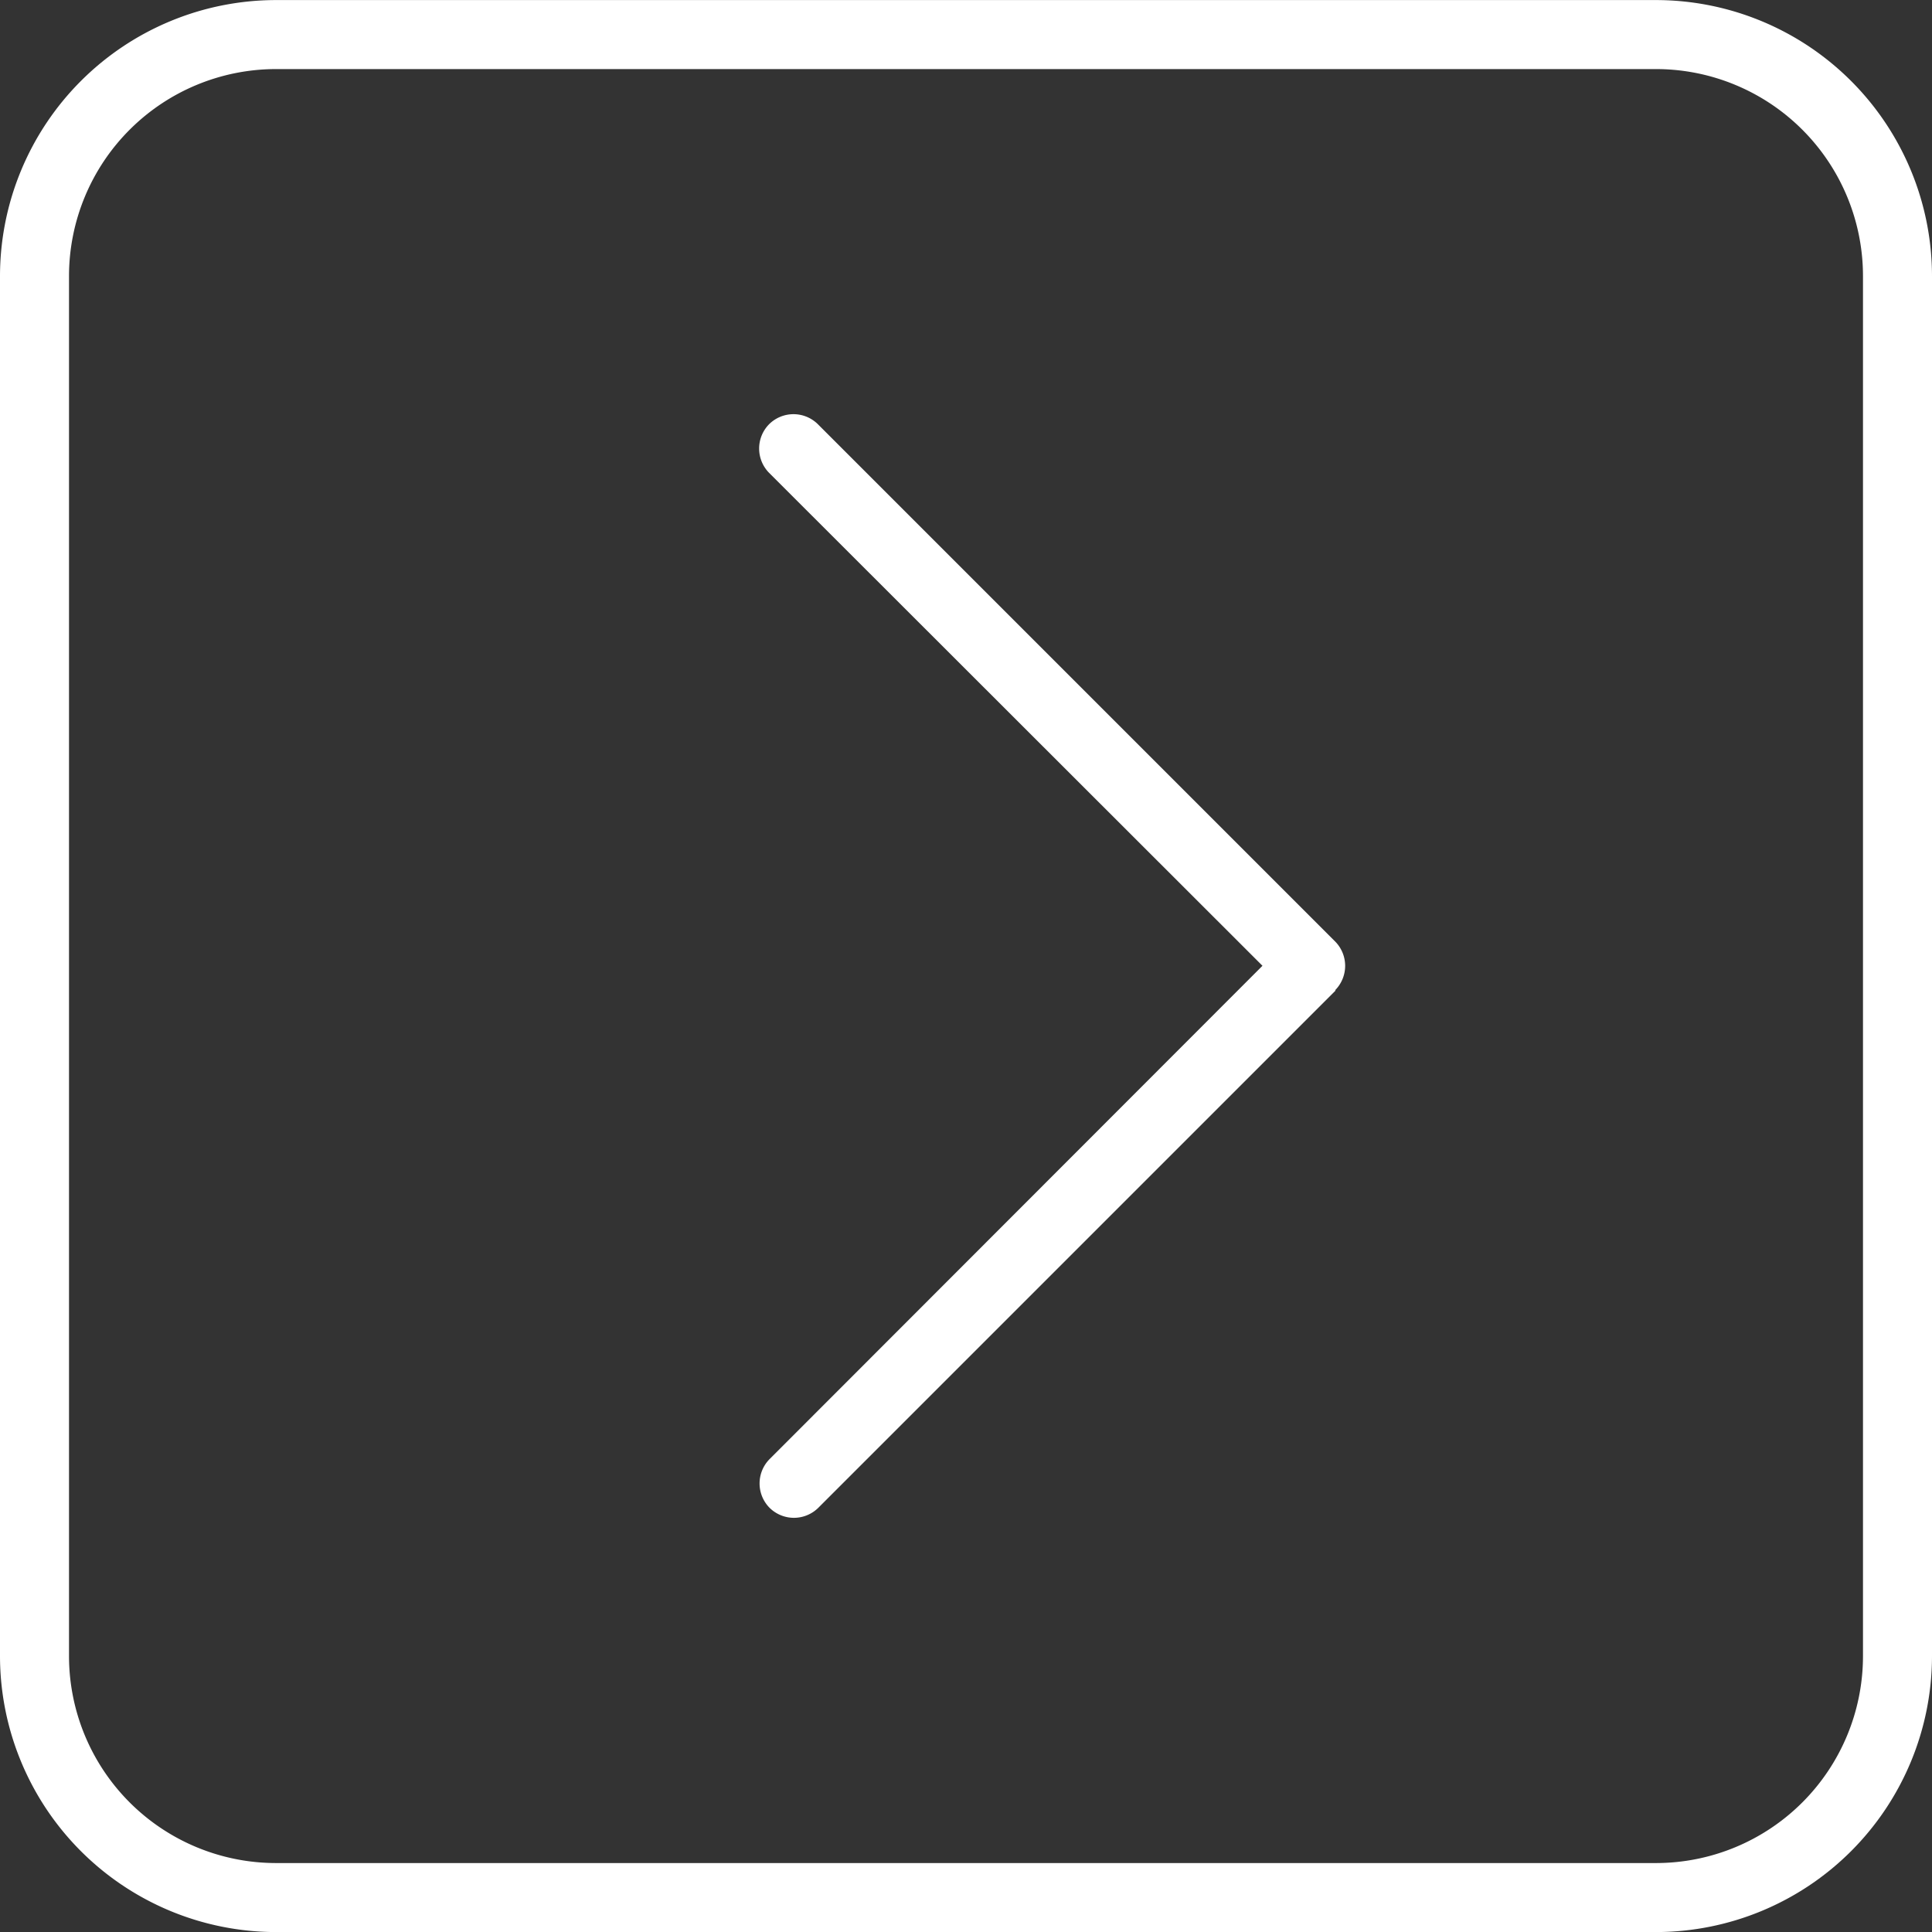 <svg xmlns="http://www.w3.org/2000/svg" width="30.625" height="30.625" viewBox="0 0 30.625 30.625">
  <rect x="0" y="0" width="30.625" height="30.625" fill="#333333" stroke="none"/>
  <path id="パス_2094" data-name="パス 2094" d="M29.531-24.062a3.282,3.282,0,0,0-3.281-3.281H4.375a3.282,3.282,0,0,0-3.281,3.281V-2.187A3.282,3.282,0,0,0,4.375,1.094H26.25a3.282,3.282,0,0,0,3.281-3.281ZM26.25-28.437a4.379,4.379,0,0,1,4.375,4.375V-2.187A4.379,4.379,0,0,1,26.25,2.188H4.375A4.379,4.379,0,0,1,0-2.187V-24.062a4.379,4.379,0,0,1,4.375-4.375Zm-5.079,15.7-8.2,8.2a.549.549,0,0,1-.772,0,.549.549,0,0,1,0-.772l7.813-7.82-7.82-7.813a.549.549,0,0,1,0-.772.549.549,0,0,1,.772,0l8.2,8.2a.549.549,0,0,1,0,.772Z" transform="translate(0 28.438)" fill="#fff"/>
</svg>
